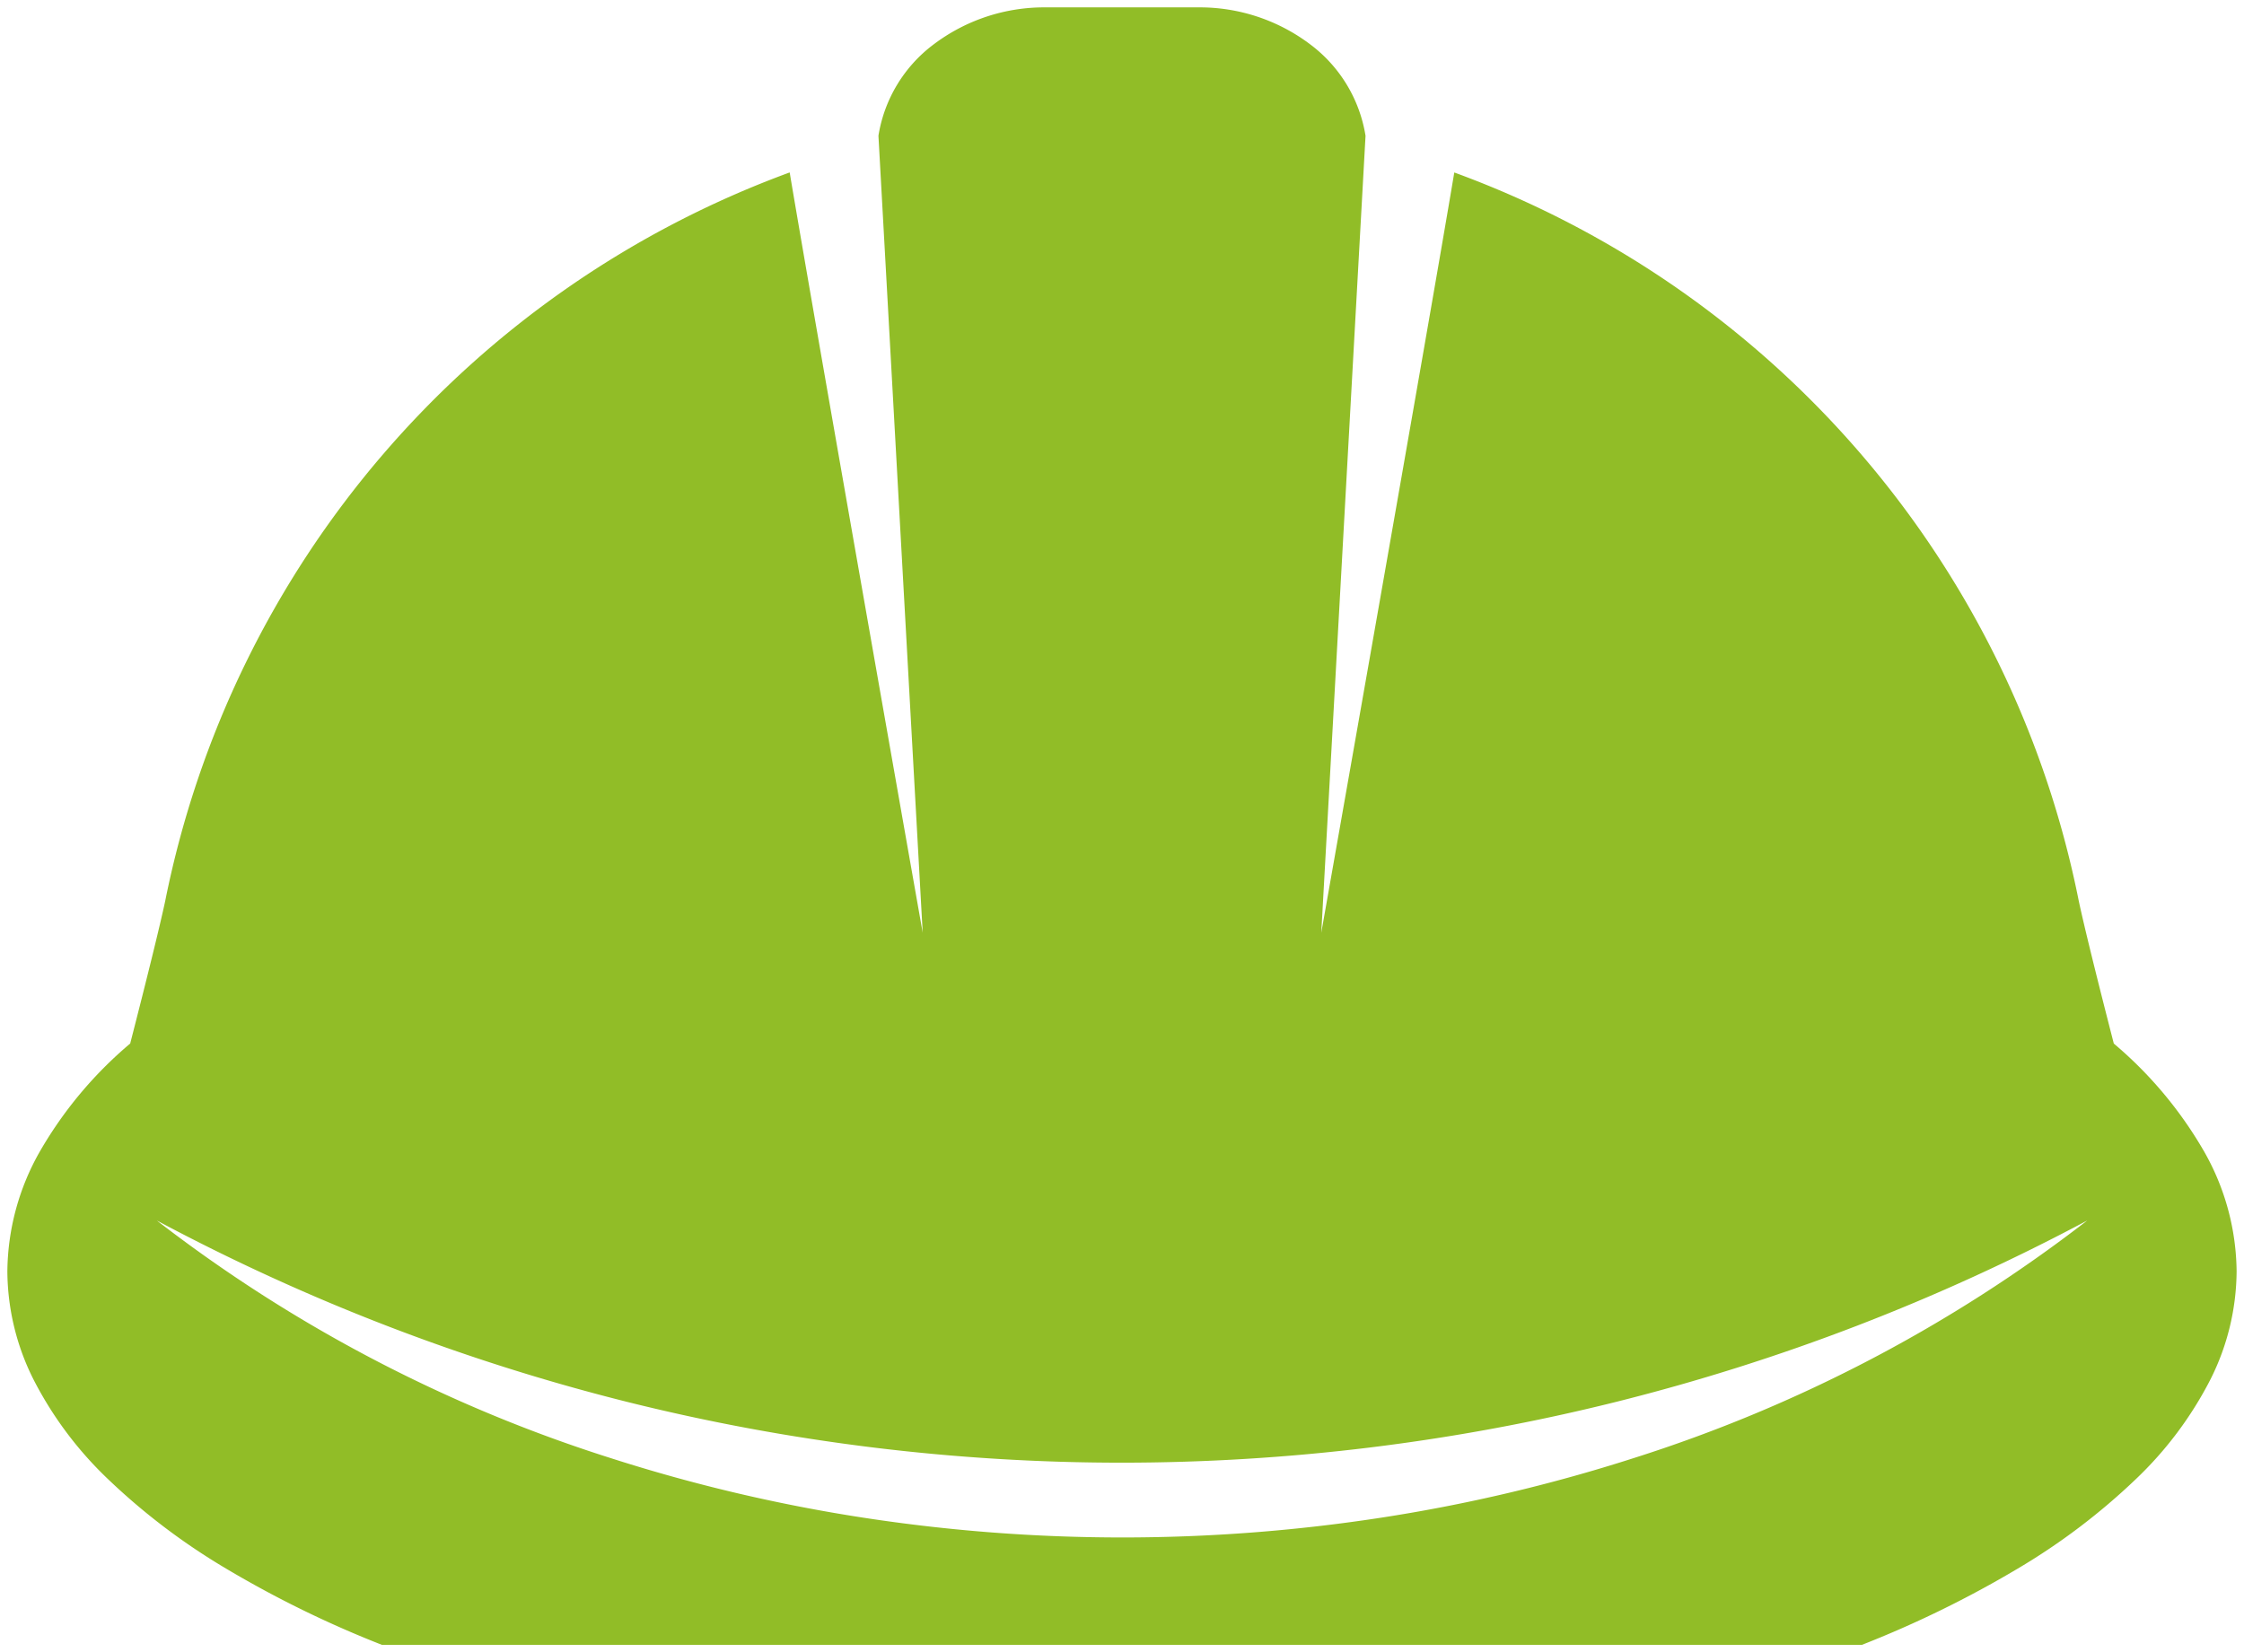 <svg xmlns="http://www.w3.org/2000/svg" width="152.104" height="112.027" viewBox="0 0 152.104 112.027">
  <path id="Subtraction_10" data-name="Subtraction 10" d="M176.554,111.028H76.243A72.072,72.072,0,0,1,65.7,105.871a44,44,0,0,1-8-6.053,25.146,25.146,0,0,1-5.079-6.779A16.508,16.508,0,0,1,50.846,85.7a16.7,16.7,0,0,1,2.172-8.074,27.562,27.562,0,0,1,6.154-7.373c1.154-4.49,2-7.921,2.373-9.661a66.516,66.516,0,0,1,42.329-49.4c1.626,9.729,8.942,51.136,9.016,51.553l-3-54.041a9.642,9.642,0,0,1,3.735-6.189A12.425,12.425,0,0,1,121.239,0h10.319a12.426,12.426,0,0,1,7.611,2.518,9.646,9.646,0,0,1,3.737,6.189l-3,54.041c.049-.283,7.379-41.741,9.016-51.553a66.423,66.423,0,0,1,42.331,49.4c.364,1.7,1.162,4.952,2.373,9.661a27.566,27.566,0,0,1,6.153,7.373A16.7,16.7,0,0,1,201.95,85.7a16.508,16.508,0,0,1-1.777,7.335,25.146,25.146,0,0,1-5.079,6.779,44,44,0,0,1-8,6.053,72.072,72.072,0,0,1-10.541,5.157ZM60.975,82.252h0A99.433,99.433,0,0,0,91.762,98.369a111.277,111.277,0,0,0,17.085,4.03,115.53,115.53,0,0,0,17.567,1.344h.005a115.461,115.461,0,0,0,17.556-1.342,111.13,111.13,0,0,0,17.077-4.029,99.288,99.288,0,0,0,30.773-16.12A139.958,139.958,0,0,1,159.83,94.566a138.541,138.541,0,0,1-33.456,4.107,138.394,138.394,0,0,1-33.429-4.1A139.5,139.5,0,0,1,60.974,82.252Z" transform="translate(-50.347 0.5)" fill="#91bd27" stroke="rgba(0,0,0,0)" stroke-miterlimit="10" stroke-width="1"/>
</svg>
